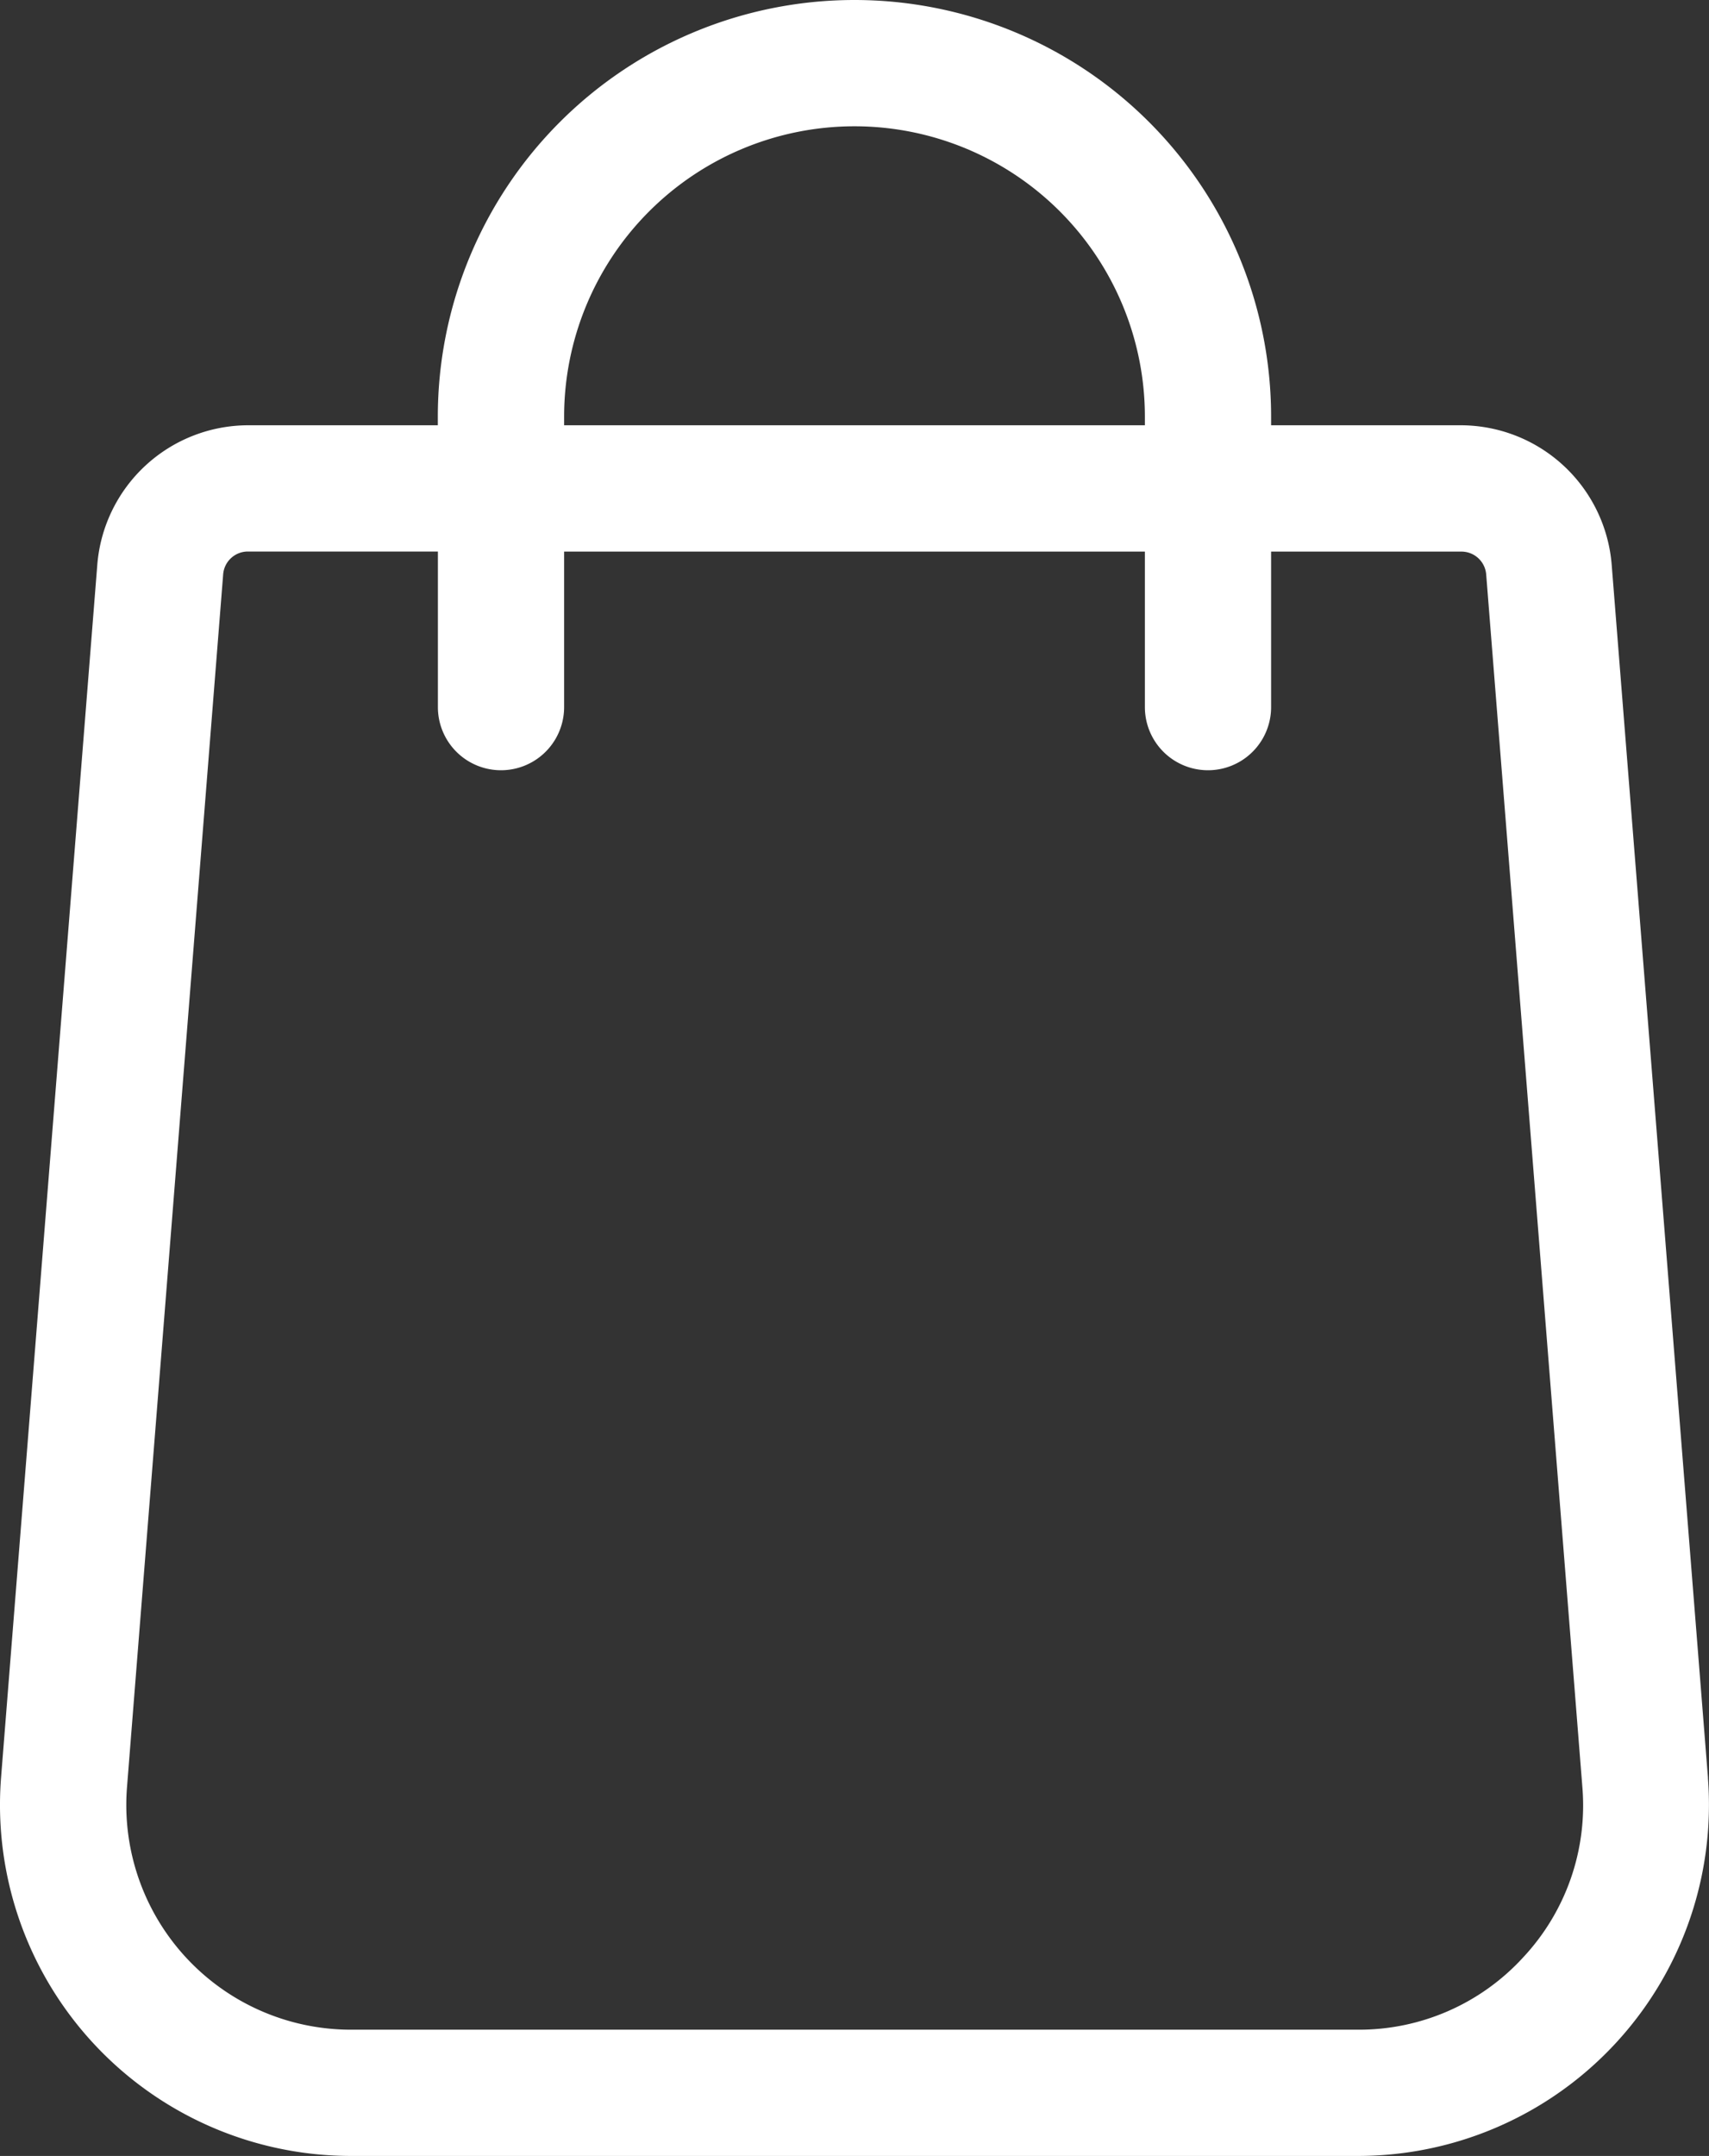 <svg xmlns="http://www.w3.org/2000/svg" width="23.479" height="29.611" viewBox="0 0 23.479 29.611">
  <rect x="0" y="0" width="23.479" height="29.611" fill="#333333" stroke="none"/>
  <g id="cart" transform="translate(-53.02)">
    <g id="Group_483" data-name="Group 483" transform="translate(53.02)">
      <g id="Group_482" data-name="Group 482">
        <path id="Path_256" data-name="Path 256" d="M76.485,24.419,75.162,7.756A2.083,2.083,0,0,0,73.1,5.841H70.483V5.724a5.724,5.724,0,1,0-11.448,0v.117H56.424a2.082,2.082,0,0,0-2.067,1.912L53.034,24.421a4.822,4.822,0,0,0,4.807,5.19H71.677a4.822,4.822,0,0,0,4.807-5.193ZM60.77,5.724a3.989,3.989,0,0,1,7.979,0v.117H60.77ZM73.942,26.888a3.055,3.055,0,0,1-2.265.989H57.842a3.087,3.087,0,0,1-3.078-3.321L56.086,7.888a.34.34,0,0,1,.338-.313h2.612V9.712a.867.867,0,0,0,1.734,0V7.576h7.979V9.712a.867.867,0,1,0,1.734,0V7.576H73.1a.341.341,0,0,1,.338.315l1.322,16.663A3.055,3.055,0,0,1,73.942,26.888Z" transform="translate(-53.02)" fill="#fff"/>
      </g>
    </g>
  </g>
</svg>
